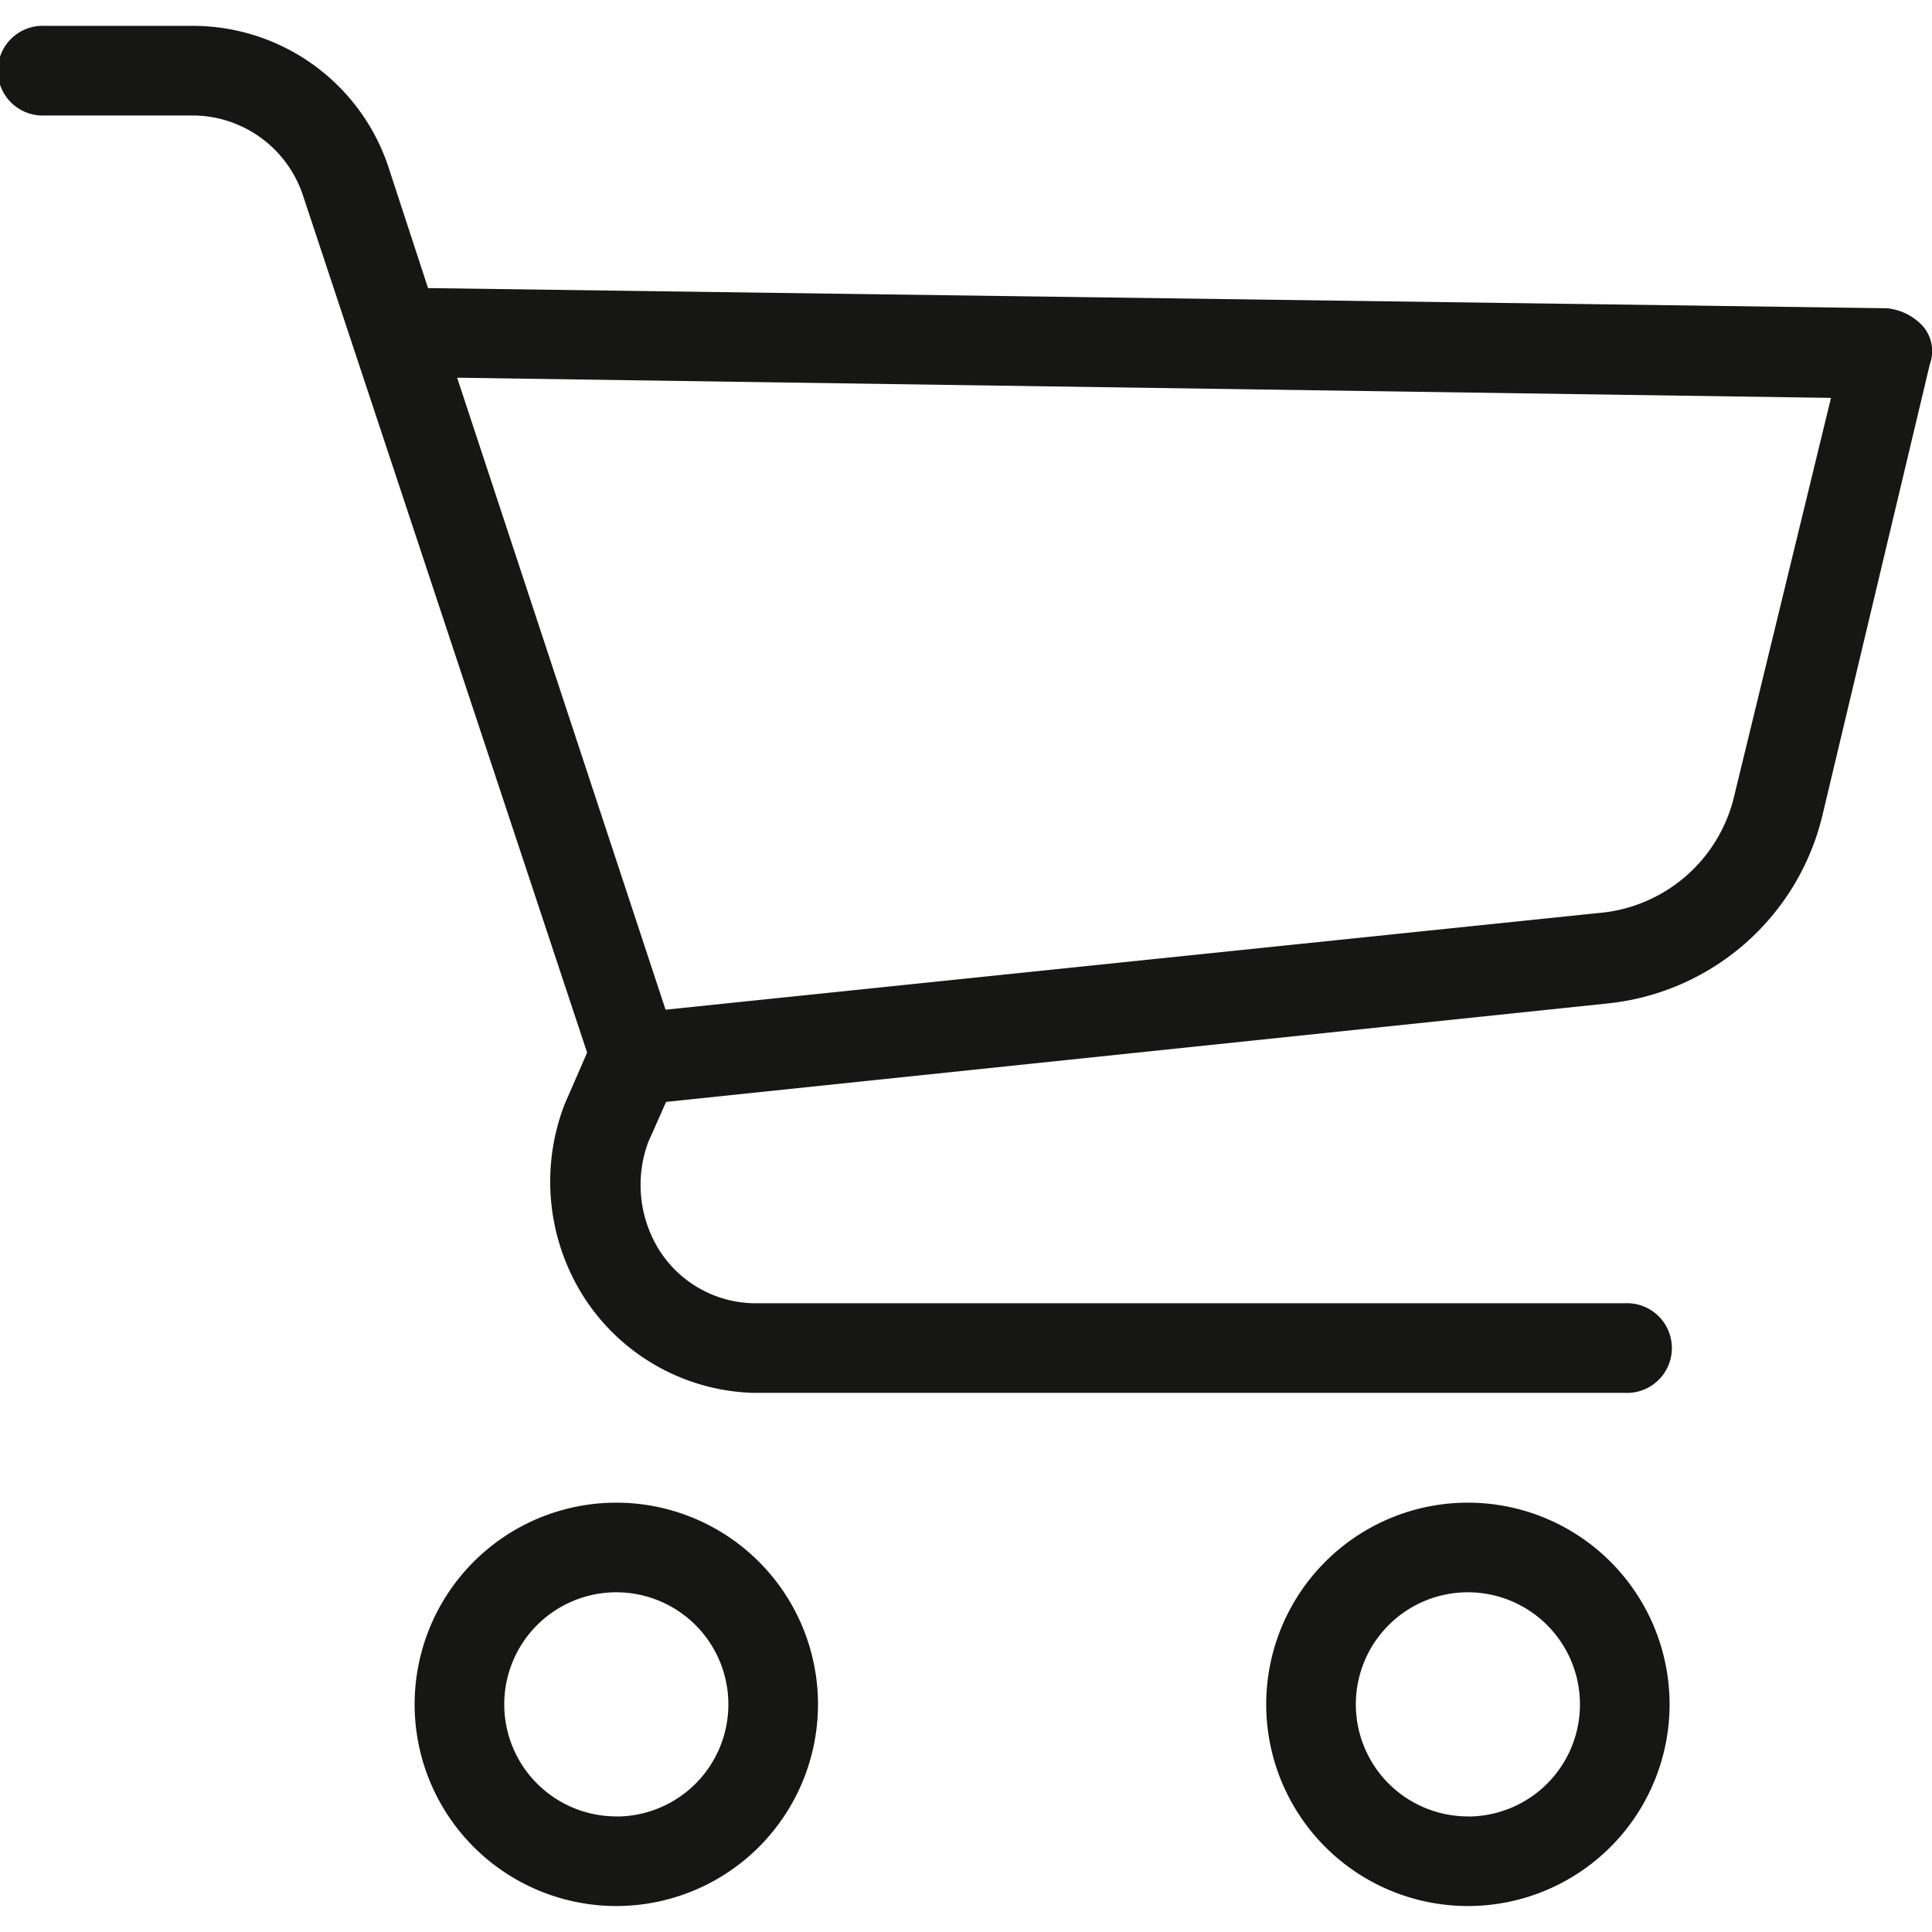 <svg xmlns="http://www.w3.org/2000/svg" xmlns:xlink="http://www.w3.org/1999/xlink" width="25" height="25" viewBox="0 0 18 18">
  <defs>
    <clipPath id="clip-path">
      <rect id="Rectangle_826" data-name="Rectangle 826" width="18" height="18" transform="translate(1570 37)" fill="#161615" stroke="#707070" stroke-width="1"/>
    </clipPath>
  </defs>
  <g id="icon-cart" transform="translate(-1570 -37)" clip-path="url(#clip-path)">
    <g id="shopping-cart" transform="translate(1570 37)">
      <g id="Group_2056" data-name="Group 2056">
        <g id="Group_2055" data-name="Group 2055">
          <path id="Path_2559" data-name="Path 2559" d="M5.742,14A1.879,1.879,0,1,0,7.621,15.88,1.879,1.879,0,0,0,5.742,14Zm0,2.923A1.044,1.044,0,1,1,6.786,15.88,1.044,1.044,0,0,1,5.742,16.924Z" fill="#161615"/>
          <path id="Path_2560" data-name="Path 2560" d="M13.676,14a1.879,1.879,0,1,0,1.879,1.879A1.879,1.879,0,0,0,13.676,14Zm0,2.923A1.044,1.044,0,1,1,14.72,15.88,1.044,1.044,0,0,1,13.676,16.924Z" fill="#161615"/>
          <path id="Path_2561" data-name="Path 2561" d="M17.915,3.039a.522.522,0,0,0-.334-.167L3.988,2.684,3.612,1.535A1.921,1.921,0,0,0,1.817.241H.418a.418.418,0,1,0,0,.835h1.4a1.086,1.086,0,0,1,1,.731l2.652,8-.209.48A2,2,0,0,0,5.45,12.1a1.942,1.942,0,0,0,1.566.877h8.122a.418.418,0,1,0,0-.835H7.016a1.065,1.065,0,0,1-.877-.5,1.148,1.148,0,0,1-.1-1l.167-.376,8.79-.919a2.3,2.3,0,0,0,1.984-1.754l1-4.2A.355.355,0,0,0,17.915,3.039ZM16.161,7.4a1.42,1.42,0,0,1-1.274,1.107l-8.686.9L4.259,3.519l12.8.188Z" fill="#161615"/>
        </g>
      </g>
    </g>
  </g>
</svg>

